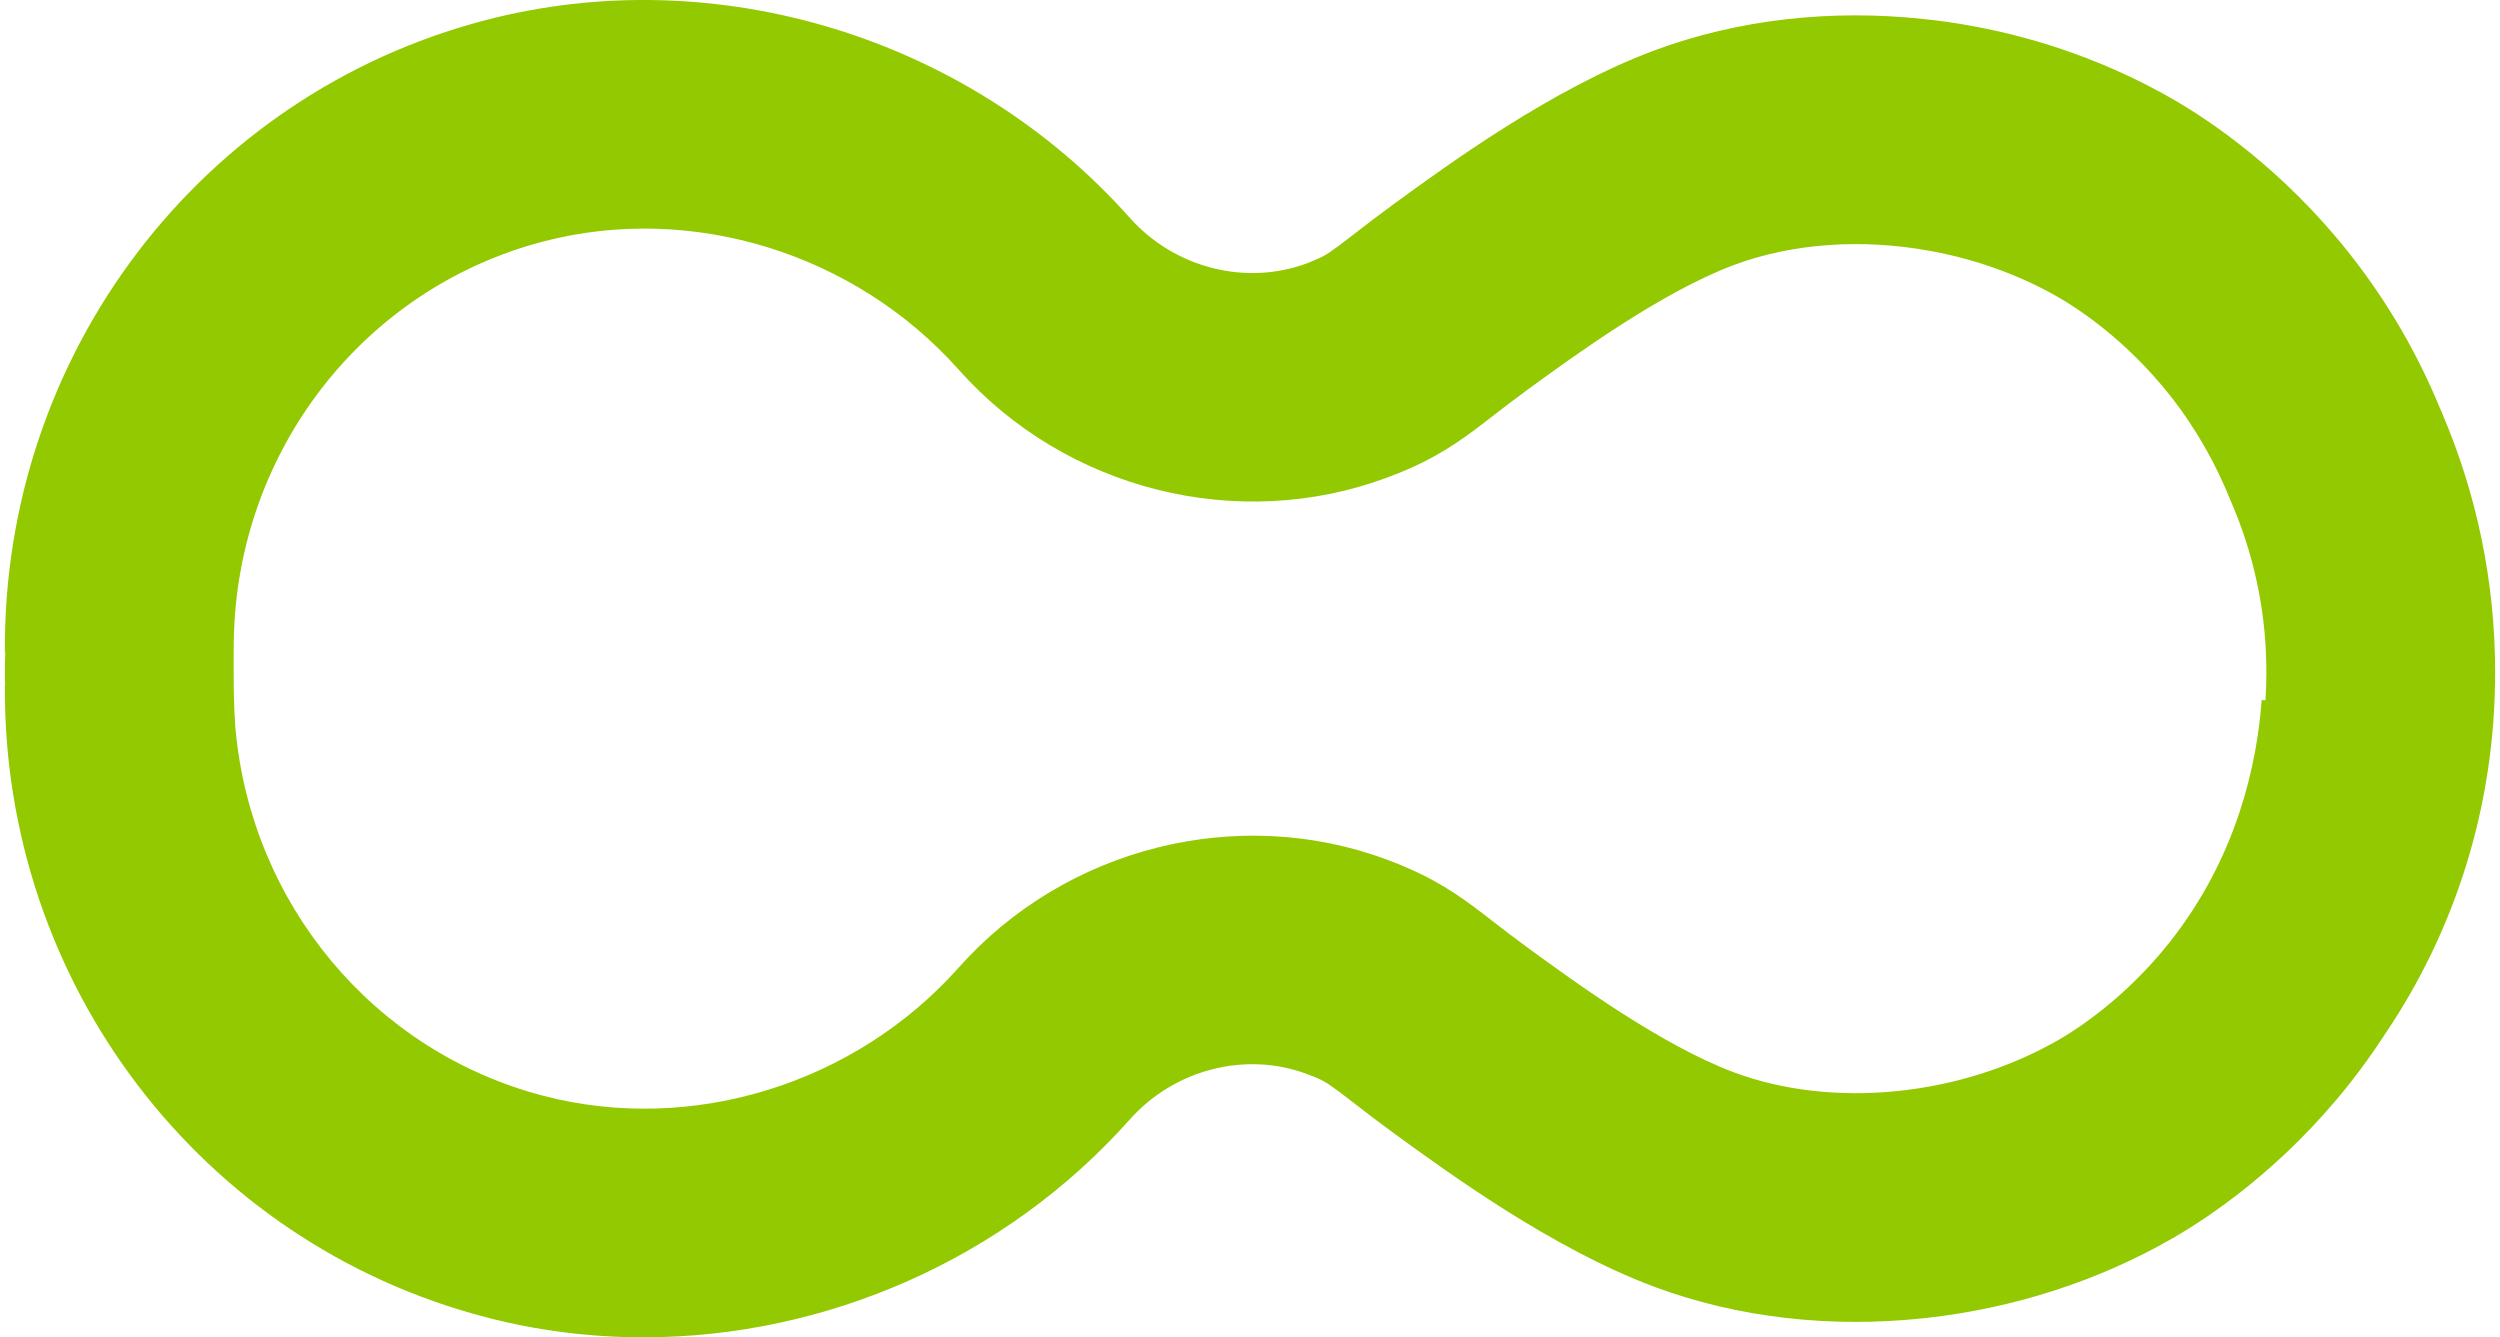 <?xml version="1.0" encoding="UTF-8"?>
<svg id="Artwork" xmlns="http://www.w3.org/2000/svg" viewBox="0 0 1285 687.4">
  <defs>
    <style>
      .cls-1 {
        fill: #93c901;
        stroke-width: 0px;
      }
    </style>
  </defs>
  <path class="cls-1" d="M1255.58,213.21c-.46-1.24-.98-2.42-1.5-3.53-10.78-26.2-25.87-53.38-46.78-79.77-34.1-42.99-71.34-67.95-90.55-78.99-31.82-18.29-66.83-30.9-102.77-37.5-8.43-1.57-16.92-2.81-25.48-3.66-47.43-5.09-95.38.2-138.44,16.27-52.27,19.53-105.38,58.21-133.93,79.05-8.3,6.07-14.83,11.1-20.45,15.48-11.17,8.63-13.79,10.52-18.95,12.74-1.63.72-3.2,1.37-4.7,1.96-31.69,11.89-68.4,2.49-91.4-23.39C498.12,19.17,368.11-20.68,249.33,10.42,102.93,48.71,1.4,182.31,2.51,335.19h.2c-.13,3.46-.2,6.99-.2,10.45,0,2.16,0,4.38.13,6.53h-.13c-1.11,152.88,100.42,286.48,246.83,324.77,26.79,7.06,54.16,10.45,81.4,10.45,93.62,0,186-40.11,249.9-111.91,23-25.87,59.71-35.28,91.27-23.39,1.63.59,3.2,1.24,4.97,1.96,5.03,2.22,7.64,4.12,18.82,12.74,5.62,4.38,12.15,9.41,20.45,15.48,28.55,20.77,81.6,59.45,133.93,79.05,43.05,16.07,91.01,21.36,138.44,16.27.78-.07,1.63-.2,2.42-.26,43.84-4.96,87.28-18.68,125.83-40.9,19.21-11.04,56.45-36,90.55-78.99,6.47-8.17,12.41-16.46,17.77-24.69.2-.26.39-.52.52-.78,35.93-52.98,56.9-116.88,56.9-186.33,0-46.97-9.6-91.73-26.92-132.43ZM891.23,551.18c-37.24-13.92-81.86-46.45-105.84-63.96-7.19-5.23-12.8-9.6-17.64-13.33-13.39-10.39-24.96-19.34-43.84-27.57-3.46-1.57-6.99-2.94-10.58-4.31-76.83-28.81-165.42-6.6-220.5,55.27-53.44,60.04-137.33,85.91-213.7,65.92-87.28-22.87-149.74-98.52-158.04-188.09-.13-1.24-.26-2.42-.26-3.66-.59-8.5-.72-17.12-.72-25.81v-11.3c0-1.37,0-2.74.07-4.12-.07-.39-.07-.78,0-1.18,1.57-96.76,66.31-180.64,158.95-204.88,76.37-19.99,160.26,5.88,213.7,65.92,55.07,61.87,143.73,84.08,220.63,55.21,3.46-1.31,6.99-2.68,10.39-4.18,18.95-8.3,30.51-17.25,43.9-27.64,4.84-3.72,10.45-8.1,17.71-13.39,23.98-17.45,68.6-49.98,105.84-63.9,30.18-11.24,65.53-13.52,99.89-7.38,23.45,4.18,46.39,12.22,66.9,24.04,9.54,5.49,34.3,21.43,57.04,50.11,13.98,17.64,23.98,36,31.1,53.64.13.19.26.46.26.65,9.54,21.82,15.68,45.4,17.7,70.17.46,6.01.72,12.09.72,18.23,0,4.83-.13,9.61-.46,14.31l-1.96-.13c-2.35,32.54-12.48,80.56-47.37,124.59-22.74,28.68-47.5,44.62-57.04,50.11-50.57,29.07-116.03,35.6-166.86,16.66Z"/>
</svg>